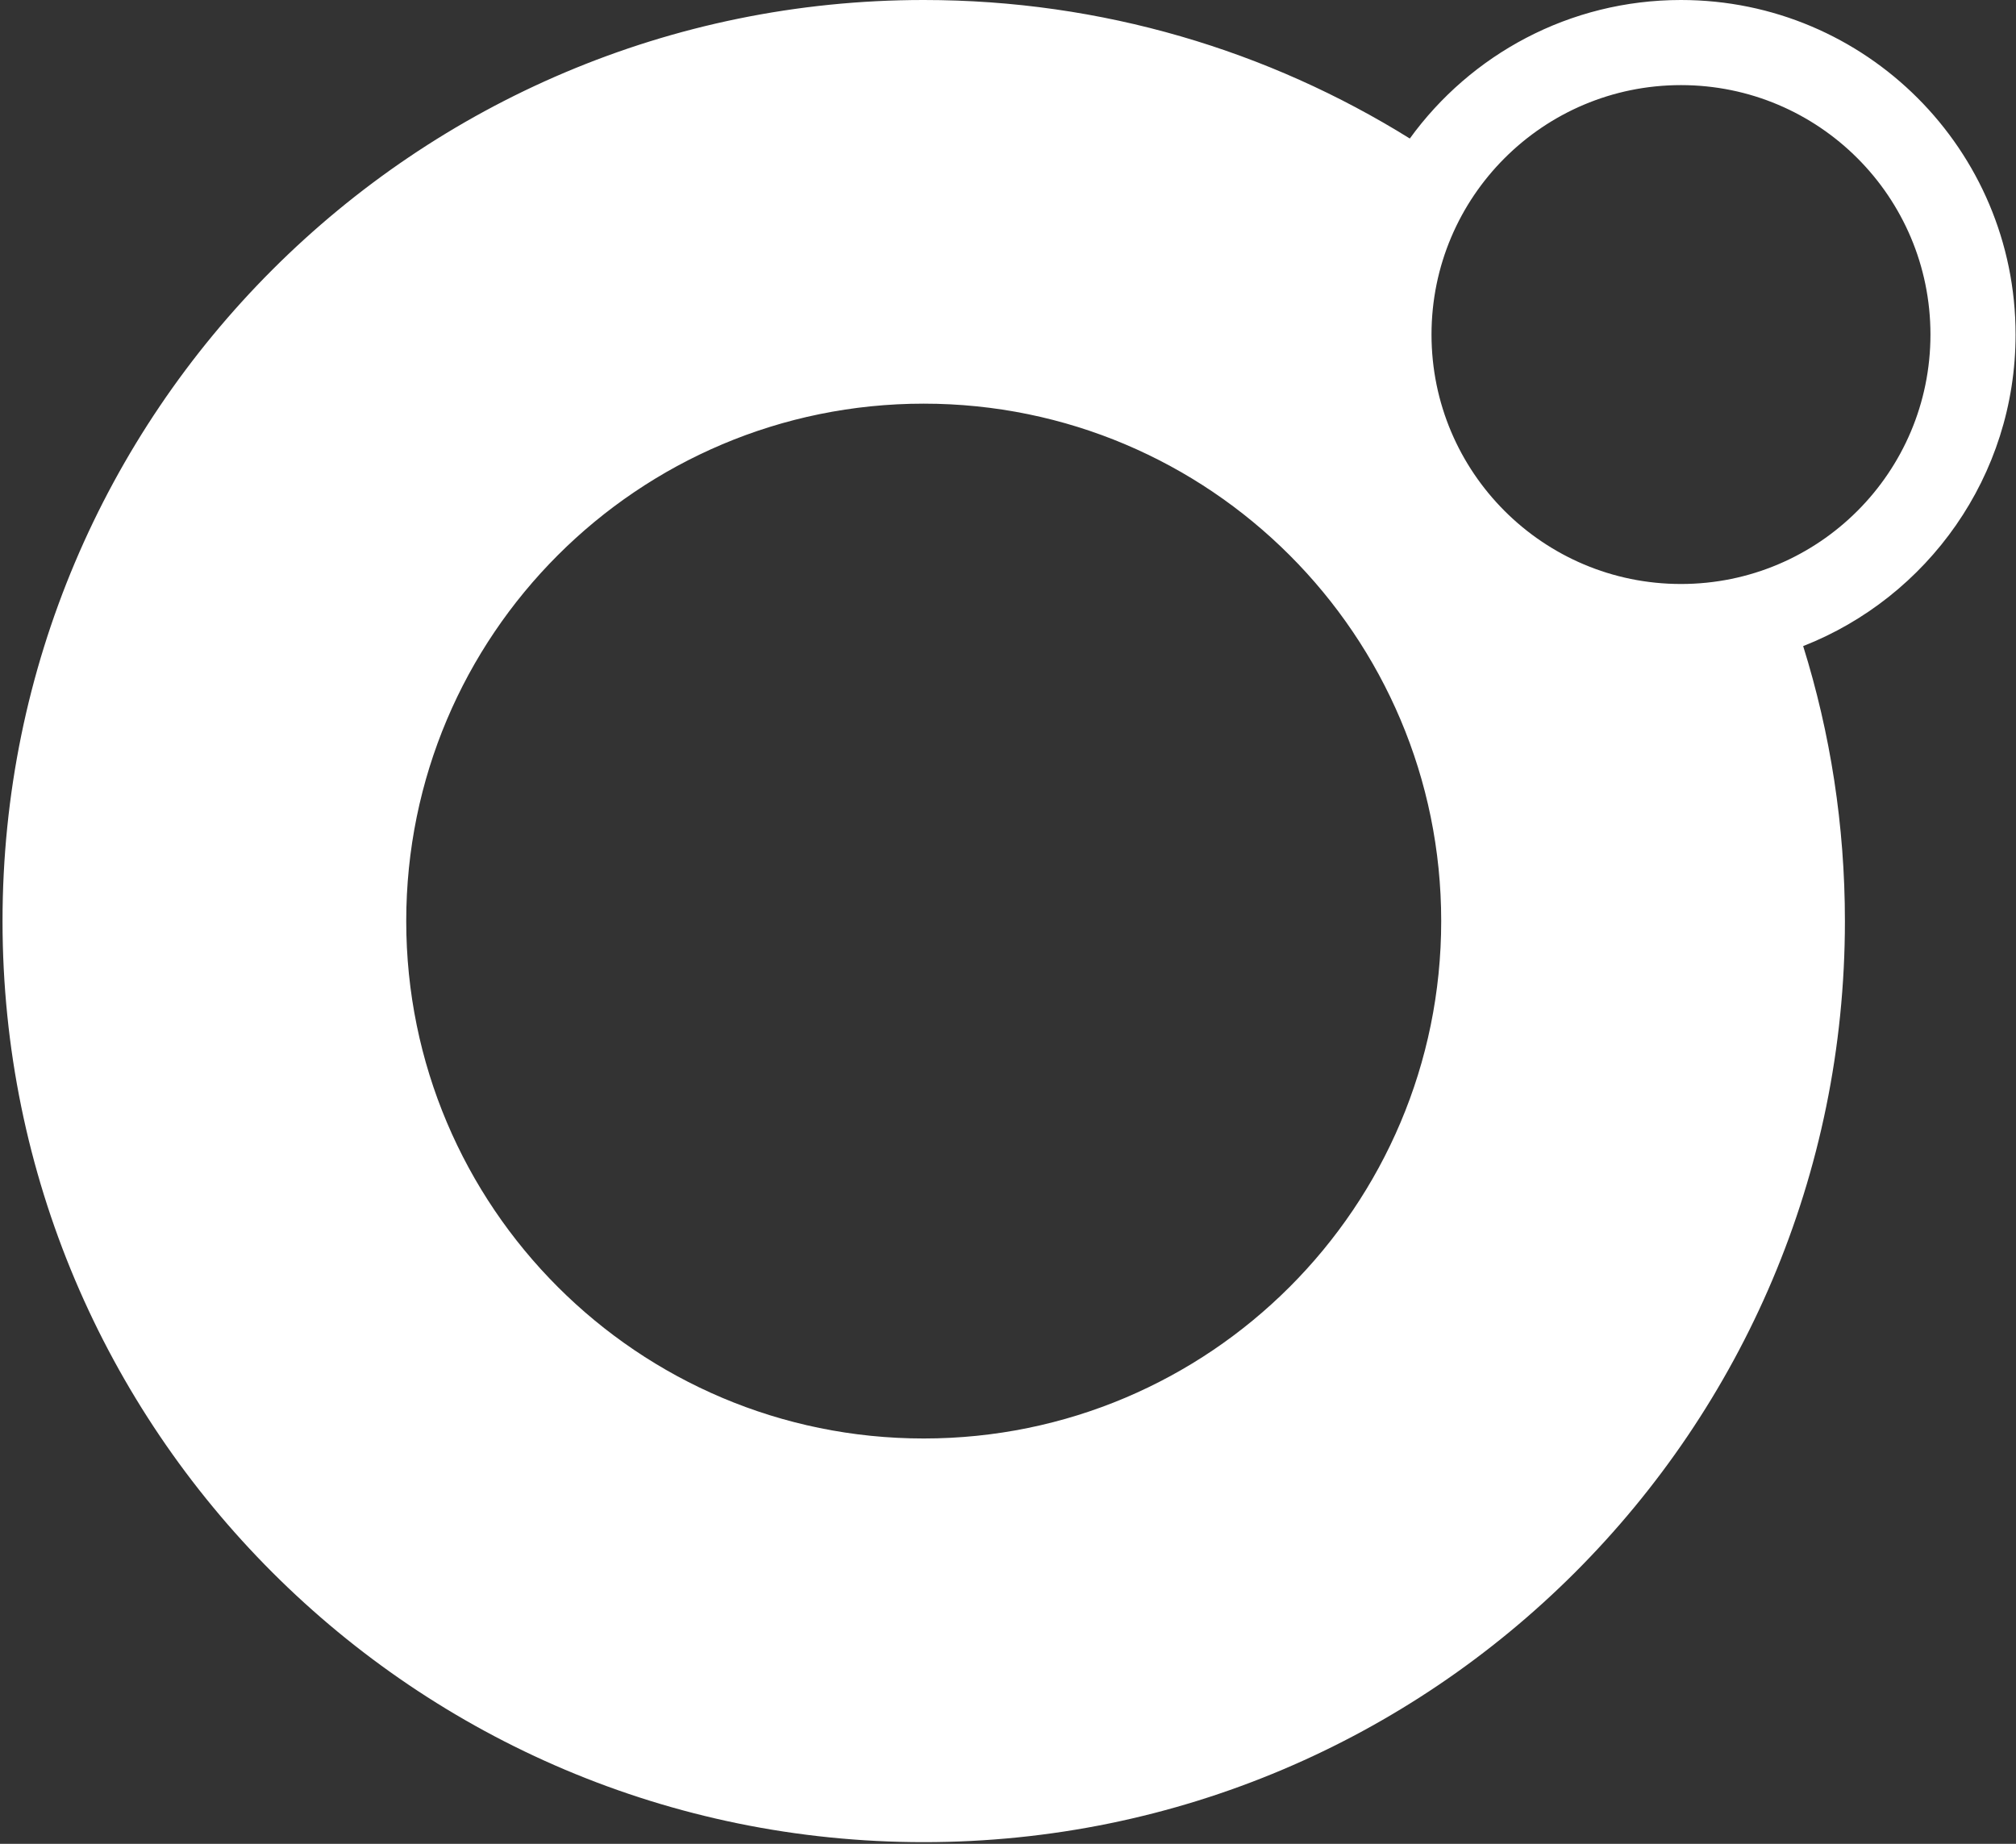 <svg width="598" height="547" viewBox="0 0 598 547" fill="none" xmlns="http://www.w3.org/2000/svg">
<rect x="0" y="0" width="598" height="547" fill="#333333" stroke="none"/>
<path fill-rule="evenodd" clip-rule="evenodd" d="M274 546.5C424.912 546.5 547.25 424.162 547.25 273.25C547.25 244.837 542.913 217.437 534.866 191.675C571.756 177.199 597.875 141.275 597.875 99.25C597.875 44.436 553.439 0 498.625 0C465.531 0 436.221 16.197 418.188 41.096C376.336 15.047 326.925 0 274 0C123.088 0 0.75 122.338 0.75 273.25C0.75 424.162 123.088 546.5 274 546.5ZM274 426.75C358.776 426.75 427.5 358.026 427.5 273.25C427.5 188.474 358.776 119.75 274 119.75C189.224 119.75 120.5 188.474 120.5 273.25C120.5 358.026 189.224 426.75 274 426.75ZM498.625 173.25C539.494 173.25 572.625 140.119 572.625 99.25C572.625 58.381 539.494 25.25 498.625 25.25C457.756 25.25 424.625 58.381 424.625 99.25C424.625 140.119 457.756 173.25 498.625 173.25Z" fill="white"/>
</svg>
